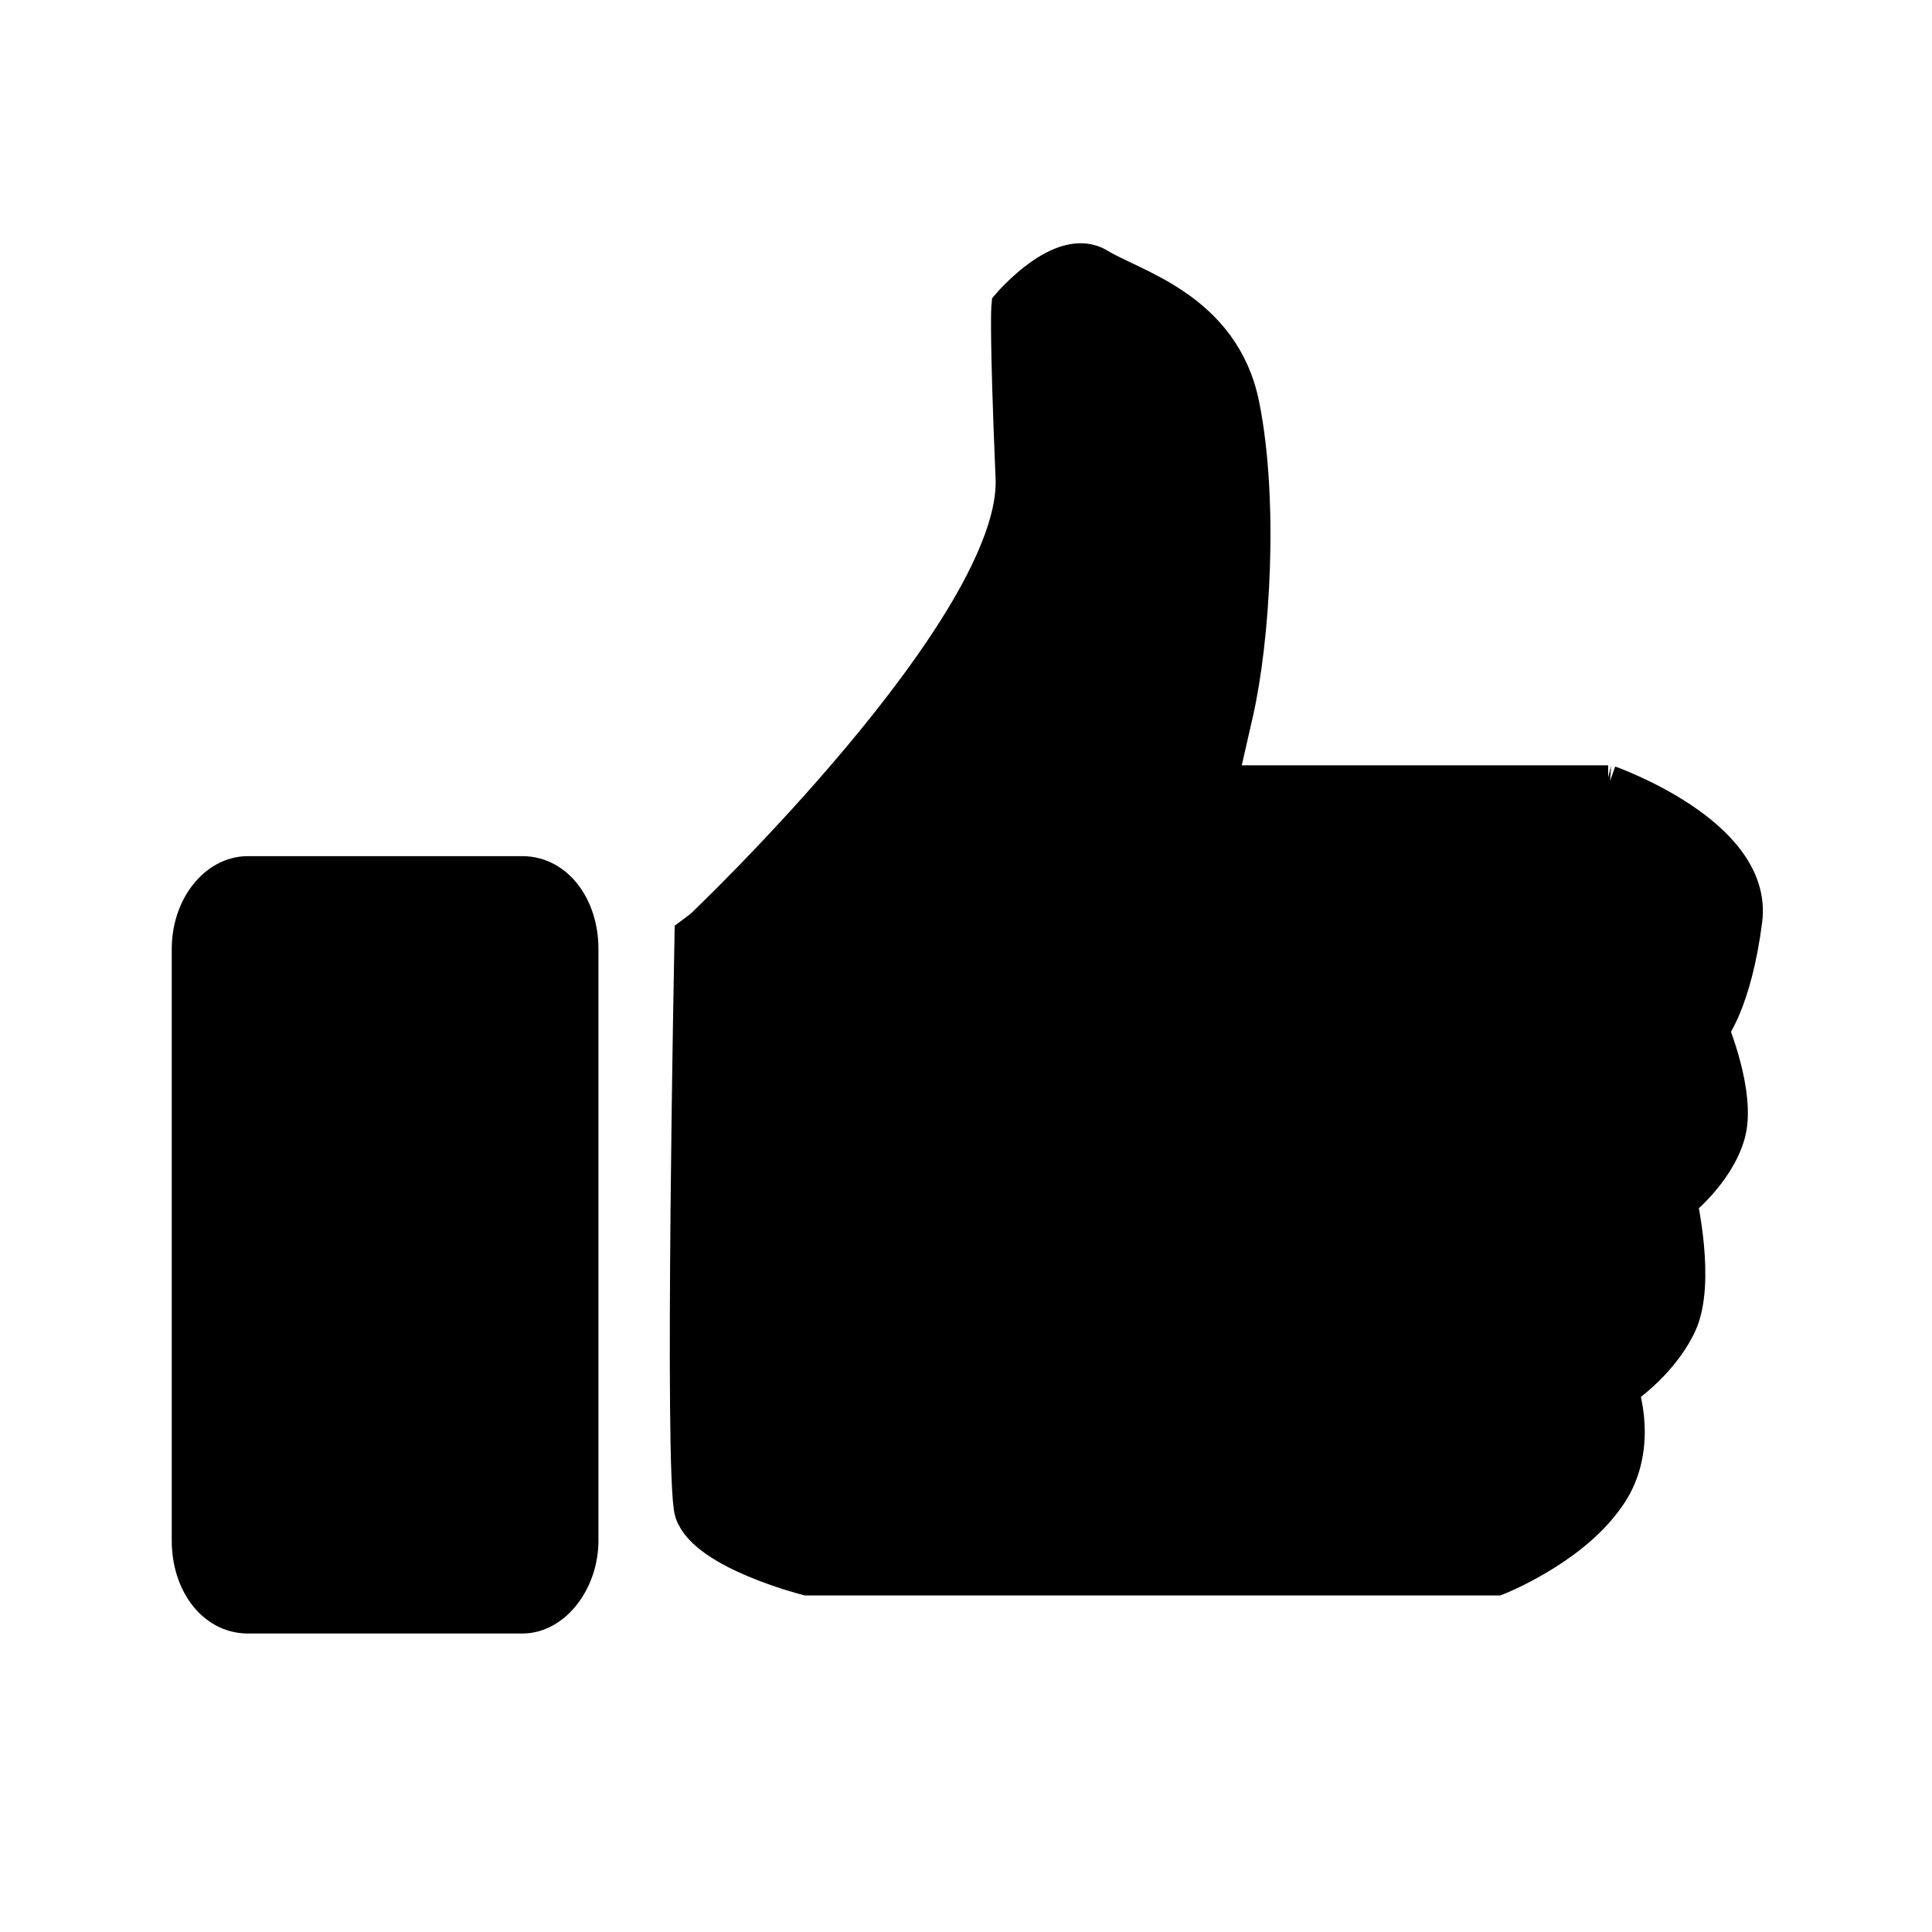 <?xml version="1.0" encoding="UTF-8"?>
<!-- Uploaded to: ICON Repo, www.svgrepo.com, Generator: ICON Repo Mixer Tools -->
<svg width="800px" height="800px" version="1.1" viewBox="144 144 512 512" xmlns="http://www.w3.org/2000/svg">
 <defs>
  <clipPath id="b">
   <path d="m168 148.09h483.9v503.81h-483.9z"/>
  </clipPath>
  <clipPath id="a">
   <path d="m148.09 218h307.91v433.9h-307.91z"/>
  </clipPath>
 </defs>
 <path transform="matrix(5.598 0 0 5.598 148.09 148.09)" d="m78.1 78.2" fill="none" stroke="#000000" stroke-miterlimit="10" stroke-width="2"/>
 <path d="m570.18 352.42h-104.12l4.477-19.594c4.477-19.594 6.719-55.98 1.68-81.168-5.039-25.191-28.551-30.789-37.504-36.387-8.957-5.598-22.391 10.078-22.391 10.078s-0.559 5.598 1.121 45.344-82.848 119.79-82.848 119.79l-2.238 1.68s-2.801 142.75 0 152.26c3.359 10.078 29.668 16.793 29.668 16.793h182.49s18.473-7.277 27.988-20.152c10.078-12.875 3.918-29.109 3.918-29.109s10.637-6.719 15.676-17.352c5.039-10.637 0-32.469 0-32.469s10.078-7.836 12.875-17.914c2.793-10.078-4.484-27.43-4.484-27.43s6.156-7.277 8.957-29.109c2.797-21.832-35.266-35.266-35.266-35.266z"/>
 <g clip-path="url(#b)">
  <path transform="matrix(5.598 0 0 5.598 148.09 148.09)" d="m75.4 36.5h-18.6l0.8-3.5c0.8-3.5 1.2-10 0.3-14.5-0.9-4.5-5.1-5.5-6.7-6.5-1.6-1-4 1.8-4 1.8s-0.1 1 0.2 8.1c0.3 7.1-14.8 21.4-14.8 21.4l-0.4 0.3s-0.5 25.5 0 27.2c0.6 1.8 5.3 3 5.3 3h32.6s3.3-1.3 5-3.6c1.8-2.3 0.7-5.2 0.7-5.2s1.9-1.2 2.8-3.1c0.9-1.9 0-5.8 0-5.8s1.8-1.4 2.3-3.2c0.499-1.8-0.801-4.9-0.801-4.9s1.1-1.3 1.6-5.2c0.5-3.9-6.3-6.3-6.3-6.3z" fill="none" stroke="#000000" stroke-miterlimit="10" stroke-width="2"/>
 </g>
 <path d="m282.44 571.29h-72.773c-8.398 0-14.555-8.398-14.555-19.031v-156.74c0-10.637 6.719-19.031 14.555-19.031h72.773c8.398 0 14.555 8.398 14.555 19.031v156.74c0 10.074-6.715 19.031-14.555 19.031z"/>
 <g clip-path="url(#a)">
  <path transform="matrix(5.598 0 0 5.598 148.09 148.09)" d="m24 75.6h-13c-1.5 0-2.6-1.5-2.6-3.4v-28c0-1.9 1.2-3.4 2.6-3.4h13c1.5 0 2.6 1.5 2.6 3.4v28c0 1.8-1.2 3.4-2.6 3.4z" fill="none" stroke="#000000" stroke-miterlimit="10" stroke-width="2"/>
 </g>
</svg>